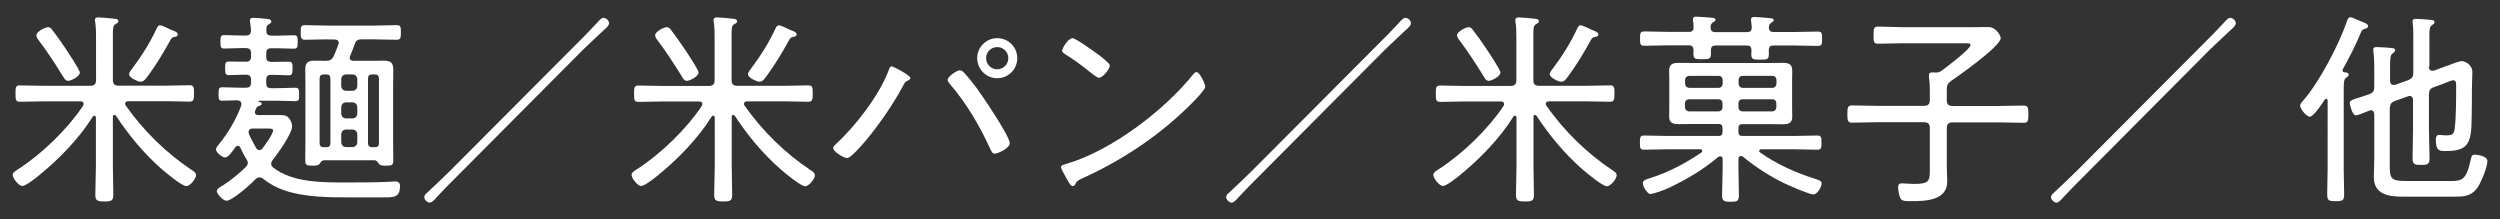 <?xml version="1.0" encoding="utf-8"?>
<!-- Generator: Adobe Illustrator 22.1.0, SVG Export Plug-In . SVG Version: 6.00 Build 0)  -->
<svg version="1.0" id="レイヤー_1" xmlns="http://www.w3.org/2000/svg" xmlns:xlink="http://www.w3.org/1999/xlink" x="0px"
	 y="0px" width="171px" height="15px" viewBox="0 0 171 15" enable-background="new 0 0 171 15" xml:space="preserve">
<rect x="0" y="0" width="171" height="15" fill="#333333" stroke="none"/>
<g>
	<g>
		<path fill="#FFFFFF" d="M6.56,8.04c-0.01-0.06-0.03-0.13-0.1-0.13c-0.06,0-0.08,0.03-0.11,0.06c-0.93,1.5-2.34,2.94-3.7,4.04
			c-0.2,0.17-0.89,0.71-1.12,0.71c-0.25,0-0.66-0.52-0.66-0.76c0-0.18,0.27-0.32,0.42-0.42c1.59-1.03,3.33-2.71,4.38-4.29
			C5.7,7.2,5.72,7.17,5.72,7.11c0-0.14-0.11-0.18-0.23-0.18H3.04c-0.55,0-1.1,0.03-1.67,0.03c-0.3,0-0.31-0.13-0.31-0.56
			s0.01-0.56,0.31-0.56c0.56,0,1.12,0.03,1.67,0.03h3.13c0.27,0,0.4-0.11,0.4-0.4V2.74c0-0.42,0-0.9-0.06-1.24
			C6.49,1.45,6.49,1.41,6.49,1.37c0-0.16,0.13-0.18,0.24-0.18c0.18,0,0.96,0.07,1.16,0.1C7.98,1.3,8.1,1.32,8.1,1.45
			c0,0.1-0.1,0.13-0.2,0.2C7.74,1.75,7.72,1.9,7.72,2.44v3.02c0,0.28,0.11,0.4,0.4,0.4h3.16c0.56,0,1.11-0.03,1.68-0.03
			c0.3,0,0.31,0.13,0.31,0.56s-0.03,0.56-0.31,0.56c-0.55,0-1.11-0.03-1.68-0.03H8.79c-0.11,0-0.23,0.04-0.23,0.17
			c0,0.06,0.01,0.08,0.04,0.13c1.23,1.74,2.77,3.25,4.53,4.42c0.13,0.08,0.28,0.18,0.28,0.34c0,0.24-0.41,0.75-0.66,0.75
			c-0.32,0-1.44-0.95-1.72-1.19c-1.2-1.06-2.23-2.3-3.1-3.63C7.91,7.89,7.88,7.86,7.82,7.86c-0.07,0-0.1,0.07-0.1,0.13v3.34
			c0,0.65,0.03,1.31,0.03,1.98c0,0.41-0.11,0.47-0.61,0.47c-0.48,0-0.62-0.06-0.62-0.45c0-0.66,0.04-1.33,0.04-1.99V8.04z
			 M4.66,5.53c-0.17,0-0.27-0.16-0.35-0.31C4.29,5.19,4.28,5.18,4.26,5.15C3.76,4.33,3.23,3.53,2.65,2.76
			C2.58,2.68,2.49,2.52,2.49,2.41c0-0.24,0.58-0.55,0.8-0.55c0.13,0,0.21,0.08,0.28,0.18c0.3,0.38,0.59,0.8,0.86,1.2
			C4.6,3.5,5.46,4.77,5.46,4.97C5.46,5.23,4.86,5.53,4.66,5.53z M11.96,2.52c-0.18,0.03-0.23,0.08-0.31,0.23
			c-0.47,0.85-0.96,1.67-1.52,2.43C9.94,5.42,9.84,5.59,9.61,5.59c-0.16,0-0.78-0.27-0.78-0.51c0-0.13,0.18-0.35,0.27-0.47
			c0.62-0.82,1.17-1.71,1.61-2.65c0.04-0.08,0.1-0.23,0.23-0.23c0.14,0,0.49,0.18,0.64,0.25c0.1,0.04,0.2,0.1,0.3,0.13
			c0.11,0.04,0.28,0.11,0.28,0.25C12.15,2.47,12.04,2.51,11.96,2.52z"/>
		<path fill="#FFFFFF" d="M15.49,13.73c-0.24,0-0.66-0.47-0.66-0.65c0-0.17,0.25-0.3,0.42-0.4c0.55-0.35,1.06-0.78,1.54-1.23
			c0.08-0.08,0.16-0.17,0.16-0.3c0-0.11-0.04-0.18-0.1-0.27c-0.16-0.25-0.28-0.51-0.41-0.78c-0.04-0.07-0.08-0.13-0.17-0.13
			c-0.06,0-0.11,0.04-0.16,0.08c-0.14,0.2-0.47,0.72-0.72,0.72c-0.2,0-0.62-0.35-0.62-0.56c0-0.11,0.13-0.24,0.21-0.35
			c0.62-0.76,1.19-1.72,1.52-2.64c0-0.04,0.01-0.07,0.01-0.11c0-0.18-0.14-0.24-0.28-0.25c-0.25,0.01-0.82,0.03-1.03,0.03
			c-0.25,0-0.25-0.13-0.25-0.45c0-0.34,0.01-0.47,0.25-0.47c0.41,0,0.83,0.03,1.24,0.03h0.38c0.24,0,0.35-0.1,0.35-0.34V5.45
			c0-0.24-0.11-0.34-0.34-0.34h-0.18c-0.35,0-0.69,0.03-1,0.03c-0.25,0-0.25-0.17-0.25-0.48c0-0.3,0-0.45,0.25-0.45
			c0.3,0,0.65,0.01,1,0.01h0.17c0.24,0,0.35-0.1,0.35-0.34V3.63c0-0.23-0.11-0.34-0.35-0.34h-0.37c-0.38,0-0.76,0.03-1.12,0.03
			c-0.24,0-0.25-0.13-0.25-0.45c0-0.34,0.01-0.47,0.25-0.47c0.34,0,0.73,0.03,1.12,0.03h0.37c0.23,0,0.32-0.08,0.35-0.31
			c-0.01-0.18-0.03-0.4-0.06-0.56c-0.01-0.04-0.01-0.11-0.01-0.16c0-0.16,0.11-0.18,0.24-0.18c0.24,0,0.54,0.03,0.78,0.06
			c0.2,0.01,0.44,0.03,0.44,0.2c0,0.1-0.1,0.13-0.2,0.2c-0.14,0.08-0.14,0.2-0.14,0.44c0,0.24,0.11,0.3,0.34,0.32h0.41
			c0.4,0,0.78-0.03,1.14-0.03c0.25,0,0.25,0.14,0.25,0.47c0,0.31-0.01,0.45-0.25,0.45c-0.38,0-0.76-0.03-1.14-0.03h-0.42
			c-0.24,0-0.34,0.11-0.34,0.34v0.25c0,0.24,0.1,0.34,0.34,0.34h0.21c0.35,0,0.71-0.01,1-0.01c0.24,0,0.25,0.14,0.25,0.45
			c0,0.32-0.01,0.48-0.25,0.48c-0.31,0-0.65-0.03-1-0.03h-0.21c-0.24,0-0.34,0.1-0.34,0.34v0.23c0,0.24,0.1,0.34,0.34,0.34h0.42
			c0.41,0,0.82-0.03,1.24-0.03c0.25,0,0.25,0.16,0.25,0.47c0,0.38,0,0.45-0.35,0.45c-0.21,0-0.56-0.03-1.14-0.03h-1.26
			c-0.01,0.01-0.04,0.01-0.04,0.04c0,0.01,0.06,0.03,0.07,0.04C17.83,7,17.9,7.01,17.9,7.1c0,0.08-0.1,0.13-0.17,0.14
			c-0.16,0.04-0.18,0.1-0.27,0.32c-0.01,0.04-0.03,0.07-0.03,0.11c0,0.14,0.11,0.2,0.24,0.2h1.54c0.32,0,0.49,0.07,0.66,0.37
			c0.06,0.11,0.11,0.27,0.11,0.4c0,0.51-1,1.88-1.33,2.31c-0.06,0.08-0.1,0.16-0.1,0.25c0,0.13,0.07,0.21,0.16,0.28
			c1.35,1.02,3.36,1,5,1c0.92,0,1.85,0,2.78-0.04c0.18,0,0.37-0.03,0.55-0.03c0.21,0,0.32,0.1,0.32,0.31c0,0.86-0.47,0.78-1.47,0.78
			h-1.82c-1.52,0-3.16,0.01-4.62-0.48c-0.52-0.17-1-0.44-1.44-0.78c-0.08-0.07-0.16-0.11-0.27-0.11s-0.2,0.07-0.27,0.13
			C17.17,12.59,15.89,13.73,15.49,13.73z M17.75,10.27c0.1,0,0.16-0.06,0.21-0.13c0.16-0.2,0.72-0.99,0.72-1.21
			c0-0.13-0.17-0.14-0.4-0.14H17.3c-0.06,0-0.11,0.01-0.17,0.03C17.06,8.86,17,8.93,17,9.03c0,0.17,0.28,0.66,0.44,0.95
			c0.04,0.07,0.07,0.11,0.08,0.16C17.58,10.2,17.65,10.27,17.75,10.27z M22.38,2.69c-0.51,0-1,0.03-1.51,0.03
			c-0.3,0-0.3-0.16-0.3-0.51c0-0.37,0-0.49,0.3-0.49c0.51,0,1,0.03,1.51,0.03h3.23c0.51,0,1-0.03,1.51-0.03c0.3,0,0.3,0.14,0.3,0.49
			s0,0.51-0.3,0.51c-0.51,0-1-0.03-1.51-0.03h-0.86c-0.28,0-0.4,0.07-0.49,0.34c-0.1,0.27-0.2,0.54-0.31,0.79
			c-0.01,0.04-0.03,0.08-0.03,0.13c0,0.16,0.13,0.21,0.25,0.21h1.27c0.27,0,0.54-0.01,0.8-0.01c0.48,0,0.66,0.13,0.66,0.62
			c0,0.34-0.01,0.66-0.01,0.99v4.06c0,0.38,0.01,0.78,0.01,1.17c0,0.31-0.11,0.34-0.51,0.34c-0.17,0-0.35,0-0.45-0.1
			c-0.08-0.11-0.18-0.27-0.32-0.27h-3.44c-0.17,0-0.25,0.14-0.34,0.27c-0.1,0.1-0.32,0.1-0.47,0.1c-0.38,0-0.49-0.03-0.49-0.34
			c0-0.4,0.01-0.79,0.01-1.17V5.76c0-0.32-0.01-0.65-0.01-0.99c0-0.47,0.16-0.62,0.62-0.62c0.27,0,0.52,0.01,0.78,0.01
			c0.28,0,0.41-0.06,0.54-0.31c0.11-0.24,0.24-0.55,0.32-0.8c0.01-0.04,0.03-0.07,0.03-0.11c0-0.18-0.14-0.24-0.3-0.24H22.38z
			 M22.6,5.39c0-0.21-0.08-0.3-0.28-0.3h-0.16c-0.21,0-0.3,0.08-0.3,0.3v4.38c0,0.21,0.08,0.3,0.3,0.3h0.16
			c0.2,0,0.28-0.08,0.28-0.3V5.39z M24.1,6.21c0.2,0,0.34-0.14,0.34-0.34V5.43c0-0.2-0.14-0.34-0.34-0.34h-0.42
			c-0.2,0-0.34,0.14-0.34,0.34v0.44c0,0.2,0.14,0.34,0.34,0.34H24.1z M24.1,8.1c0.2,0,0.34-0.14,0.34-0.35v-0.4
			C24.44,7.14,24.3,7,24.1,7h-0.42c-0.2,0-0.34,0.14-0.34,0.35v0.4c0,0.21,0.14,0.35,0.34,0.35H24.1z M23.34,9.72
			c0,0.2,0.14,0.34,0.34,0.34h0.42c0.2,0,0.34-0.14,0.34-0.34V9.2c0-0.2-0.14-0.34-0.34-0.34h-0.42c-0.2,0-0.34,0.14-0.34,0.34V9.72
			z M25.92,5.39c0-0.21-0.08-0.3-0.28-0.3h-0.17c-0.21,0-0.3,0.08-0.3,0.3v4.38c0,0.21,0.08,0.3,0.3,0.3h0.17
			c0.2,0,0.28-0.08,0.28-0.3V5.39z"/>
		<path fill="#FFFFFF" d="M31.21,12.11c-0.47,0.47-0.97,0.97-1.37,1.41c-0.11,0.13-0.3,0.34-0.44,0.34c-0.17,0-0.38-0.2-0.38-0.37
			c0-0.14,0.11-0.24,0.21-0.32c0.52-0.49,1.26-1.19,1.55-1.48l8.69-8.72c0.47-0.47,0.93-0.93,1.37-1.41
			c0.1-0.11,0.28-0.34,0.44-0.34c0.17,0,0.38,0.18,0.38,0.37c0,0.16-0.21,0.34-0.34,0.45c-0.48,0.44-0.95,0.9-1.43,1.35L31.21,12.11
			z"/>
		<path fill="#FFFFFF" d="M48.89,8.04c-0.01-0.06-0.03-0.13-0.1-0.13c-0.06,0-0.08,0.03-0.11,0.06c-0.93,1.5-2.34,2.94-3.7,4.04
			c-0.2,0.17-0.89,0.71-1.12,0.71c-0.25,0-0.66-0.52-0.66-0.76c0-0.18,0.27-0.32,0.42-0.42c1.59-1.03,3.33-2.71,4.38-4.29
			c0.03-0.04,0.04-0.07,0.04-0.13c0-0.14-0.11-0.18-0.23-0.18h-2.46c-0.55,0-1.1,0.03-1.67,0.03c-0.3,0-0.31-0.13-0.31-0.56
			s0.01-0.56,0.31-0.56c0.56,0,1.12,0.03,1.67,0.03h3.13c0.27,0,0.4-0.11,0.4-0.4V2.74c0-0.42,0-0.9-0.06-1.24
			c-0.01-0.04-0.01-0.08-0.01-0.13c0-0.16,0.13-0.18,0.24-0.18c0.18,0,0.96,0.07,1.16,0.1c0.08,0.01,0.21,0.04,0.21,0.17
			c0,0.1-0.1,0.13-0.2,0.2c-0.17,0.1-0.18,0.25-0.18,0.79v3.02c0,0.28,0.11,0.4,0.4,0.4h3.16c0.56,0,1.11-0.03,1.68-0.03
			c0.3,0,0.31,0.13,0.31,0.56s-0.03,0.56-0.31,0.56c-0.55,0-1.11-0.03-1.68-0.03h-2.48c-0.11,0-0.23,0.04-0.23,0.17
			c0,0.06,0.01,0.08,0.04,0.13c1.23,1.74,2.77,3.25,4.53,4.42c0.13,0.08,0.28,0.18,0.28,0.34c0,0.24-0.41,0.75-0.66,0.75
			c-0.32,0-1.44-0.95-1.72-1.19c-1.2-1.06-2.23-2.3-3.1-3.63c-0.03-0.03-0.06-0.06-0.11-0.06c-0.07,0-0.1,0.07-0.1,0.13v3.34
			c0,0.65,0.03,1.31,0.03,1.98c0,0.41-0.11,0.47-0.61,0.47c-0.48,0-0.62-0.06-0.62-0.45c0-0.66,0.04-1.33,0.04-1.99V8.04z
			 M46.98,5.53c-0.17,0-0.27-0.16-0.35-0.31c-0.01-0.03-0.03-0.04-0.04-0.07c-0.51-0.82-1.03-1.62-1.61-2.39
			c-0.07-0.08-0.17-0.24-0.17-0.35c0-0.24,0.58-0.55,0.8-0.55c0.13,0,0.21,0.08,0.28,0.18c0.3,0.38,0.59,0.8,0.86,1.2
			c0.17,0.25,1.03,1.52,1.03,1.72C47.78,5.23,47.18,5.53,46.98,5.53z M54.28,2.52c-0.18,0.03-0.23,0.08-0.31,0.23
			c-0.47,0.85-0.96,1.67-1.52,2.43c-0.18,0.24-0.28,0.41-0.51,0.41c-0.16,0-0.78-0.27-0.78-0.51c0-0.13,0.18-0.35,0.27-0.47
			c0.62-0.82,1.17-1.71,1.61-2.65c0.04-0.08,0.1-0.23,0.23-0.23c0.14,0,0.49,0.18,0.64,0.25c0.1,0.04,0.2,0.1,0.3,0.13
			c0.11,0.04,0.28,0.11,0.28,0.25C54.47,2.47,54.36,2.51,54.28,2.52z"/>
		<path fill="#FFFFFF" d="M62.27,5.33c0,0.1-0.13,0.16-0.21,0.2c-0.14,0.07-0.17,0.11-0.24,0.25c-0.68,1.28-1.64,2.68-2.57,3.8
			c-0.21,0.24-1.03,1.23-1.31,1.23c-0.23,0-0.95-0.44-0.95-0.68c0-0.08,0.06-0.14,0.11-0.2c1.38-1.26,2.98-3.32,3.66-5.05
			c0.04-0.13,0.1-0.34,0.23-0.34C61.1,4.54,62.27,5.15,62.27,5.33z M65.86,4.9c0.2,0.16,0.75,0.86,0.92,1.09
			c0.4,0.54,2.29,3.33,2.29,3.81c0,0.32-0.8,0.71-1.03,0.71c-0.18,0-0.24-0.2-0.34-0.4c-0.72-1.55-1.6-3.06-2.74-4.38
			c-0.06-0.07-0.14-0.16-0.14-0.27c0-0.23,0.64-0.65,0.82-0.65C65.72,4.81,65.8,4.84,65.86,4.9z M69.58,3.98
			c0,0.76-0.61,1.37-1.37,1.37c-0.75,0-1.37-0.61-1.37-1.37s0.62-1.37,1.37-1.37C68.98,2.61,69.58,3.22,69.58,3.98z M67.45,3.98
			c0,0.42,0.34,0.76,0.76,0.76s0.76-0.34,0.76-0.76s-0.34-0.76-0.76-0.76S67.45,3.55,67.45,3.98z"/>
		<path fill="#FFFFFF" d="M82.44,5.94c0,0.16-0.56,0.76-0.73,0.93c-2.17,2.24-4.8,4.02-7.64,5.31c-0.38,0.17-0.41,0.2-0.54,0.45
			c-0.03,0.06-0.1,0.1-0.16,0.1c-0.14,0-0.25-0.23-0.45-0.58c-0.07-0.13-0.35-0.61-0.35-0.72c0-0.14,0.23-0.18,0.4-0.23
			c3.05-0.9,6.66-3.64,8.64-6.11c0.06-0.07,0.14-0.16,0.23-0.16C82.08,4.94,82.44,5.76,82.44,5.94z M75.11,3.72
			c0.17,0.13,0.8,0.61,0.8,0.75c0,0.27-0.49,0.85-0.75,0.85c-0.11,0-0.42-0.25-0.59-0.38c-0.56-0.45-1.1-0.86-1.71-1.23
			c-0.1-0.06-0.21-0.13-0.21-0.25c0-0.16,0.42-0.85,0.71-0.85C73.57,2.61,74.86,3.54,75.11,3.72z"/>
		<path fill="#FFFFFF" d="M86.06,12.11c-0.47,0.47-0.97,0.97-1.37,1.41c-0.11,0.13-0.3,0.34-0.44,0.34c-0.17,0-0.38-0.2-0.38-0.37
			c0-0.14,0.11-0.24,0.21-0.32c0.52-0.49,1.26-1.19,1.55-1.48l8.69-8.72c0.47-0.47,0.93-0.93,1.37-1.41
			c0.1-0.11,0.28-0.34,0.44-0.34c0.17,0,0.38,0.18,0.38,0.37c0,0.16-0.21,0.34-0.34,0.45c-0.48,0.44-0.95,0.9-1.43,1.35L86.06,12.11
			z"/>
		<path fill="#FFFFFF" d="M103.73,8.04c-0.01-0.06-0.03-0.13-0.1-0.13c-0.06,0-0.08,0.03-0.11,0.06c-0.93,1.5-2.34,2.94-3.7,4.04
			c-0.2,0.17-0.89,0.71-1.12,0.71c-0.25,0-0.66-0.52-0.66-0.76c0-0.18,0.27-0.32,0.42-0.42c1.59-1.03,3.33-2.71,4.38-4.29
			c0.03-0.04,0.04-0.07,0.04-0.13c0-0.14-0.11-0.18-0.23-0.18h-2.46c-0.55,0-1.1,0.03-1.67,0.03c-0.3,0-0.31-0.13-0.31-0.56
			s0.01-0.56,0.31-0.56c0.56,0,1.12,0.03,1.67,0.03h3.13c0.27,0,0.4-0.11,0.4-0.4V2.74c0-0.42,0-0.9-0.06-1.24
			c-0.01-0.04-0.01-0.08-0.01-0.13c0-0.16,0.13-0.18,0.24-0.18c0.18,0,0.96,0.07,1.16,0.1c0.08,0.01,0.21,0.04,0.21,0.17
			c0,0.1-0.1,0.13-0.2,0.2c-0.17,0.1-0.18,0.25-0.18,0.79v3.02c0,0.28,0.11,0.4,0.4,0.4h3.16c0.56,0,1.11-0.03,1.68-0.03
			c0.3,0,0.31,0.13,0.31,0.56s-0.03,0.56-0.31,0.56c-0.55,0-1.11-0.03-1.68-0.03h-2.48c-0.11,0-0.23,0.04-0.23,0.17
			c0,0.06,0.01,0.08,0.04,0.13c1.23,1.74,2.77,3.25,4.53,4.42c0.13,0.08,0.28,0.18,0.28,0.34c0,0.24-0.41,0.75-0.66,0.75
			c-0.32,0-1.44-0.95-1.72-1.19c-1.2-1.06-2.23-2.3-3.1-3.63c-0.03-0.03-0.06-0.06-0.11-0.06c-0.07,0-0.1,0.07-0.1,0.13v3.34
			c0,0.65,0.03,1.31,0.03,1.98c0,0.41-0.11,0.47-0.61,0.47c-0.48,0-0.62-0.06-0.62-0.45c0-0.66,0.04-1.33,0.04-1.99V8.04z
			 M101.83,5.53c-0.17,0-0.27-0.16-0.35-0.31c-0.01-0.03-0.03-0.04-0.04-0.07c-0.51-0.82-1.03-1.62-1.61-2.39
			c-0.07-0.08-0.17-0.24-0.17-0.35c0-0.24,0.58-0.55,0.8-0.55c0.13,0,0.21,0.08,0.28,0.18c0.3,0.38,0.59,0.8,0.86,1.2
			c0.17,0.25,1.03,1.52,1.03,1.72C102.63,5.23,102.02,5.53,101.83,5.53z M109.12,2.52c-0.18,0.03-0.23,0.08-0.31,0.23
			c-0.47,0.85-0.96,1.67-1.52,2.43c-0.18,0.24-0.28,0.41-0.51,0.41c-0.16,0-0.78-0.27-0.78-0.51c0-0.13,0.18-0.35,0.27-0.47
			c0.62-0.82,1.17-1.71,1.61-2.65c0.04-0.08,0.1-0.23,0.23-0.23c0.14,0,0.49,0.18,0.64,0.25c0.1,0.04,0.2,0.1,0.3,0.13
			c0.11,0.04,0.28,0.11,0.28,0.25C109.32,2.47,109.21,2.51,109.12,2.52z"/>
		<path fill="#FFFFFF" d="M117.83,10.89c0-0.1-0.04-0.2-0.16-0.2c-0.06,0-0.08,0.01-0.13,0.04c-1.07,0.89-2.13,1.52-3.39,2.12
			c-0.21,0.1-1.04,0.42-1.26,0.42c-0.21,0-0.52-0.51-0.52-0.75c0-0.21,0.32-0.28,0.51-0.34c1.28-0.41,2.39-1,3.5-1.75
			c0.03-0.04,0.06-0.07,0.06-0.11c0-0.08-0.08-0.11-0.14-0.11h-2.2c-0.55,0-1.1,0.03-1.65,0.03c-0.28,0-0.28-0.16-0.28-0.48
			c0-0.35,0.01-0.49,0.28-0.49c0.55,0,1.1,0.03,1.65,0.03h3.44c0.2,0,0.28-0.08,0.28-0.28V8.76c0-0.2-0.08-0.28-0.28-0.28h-1.65
			c-0.32,0-0.66,0.01-1,0.01c-0.41,0-0.72-0.03-0.72-0.52c0-0.21,0.01-0.42,0.01-0.64V5.46c0-0.2-0.01-0.41-0.01-0.61
			c0-0.47,0.24-0.55,0.66-0.55c0.35,0,0.71,0.01,1.06,0.01h4.98c0.35,0,0.69-0.01,1.04-0.01c0.41,0,0.68,0.06,0.68,0.54
			c0,0.2-0.01,0.41-0.01,0.62v1.88c0,0.21,0.01,0.41,0.01,0.62c0,0.48-0.25,0.54-0.68,0.54c-0.35,0-0.69-0.01-1.04-0.01h-1.68
			c-0.2,0-0.28,0.08-0.28,0.28v0.25c0,0.2,0.08,0.28,0.28,0.28h3.47c0.55,0,1.1-0.03,1.65-0.03c0.28,0,0.28,0.16,0.28,0.49
			c0,0.32,0,0.48-0.28,0.48c-0.55,0-1.1-0.03-1.65-0.03h-2.19c-0.06,0-0.14,0.03-0.14,0.11c0,0.06,0.01,0.08,0.06,0.11
			c1.13,0.79,2.4,1.37,3.7,1.78c0.34,0.11,0.51,0.17,0.51,0.34c0,0.24-0.31,0.75-0.56,0.75c-0.28,0-1.6-0.58-1.92-0.73
			c-1.03-0.49-2.03-1.13-2.91-1.86c-0.06-0.03-0.08-0.04-0.14-0.04c-0.11,0-0.14,0.1-0.16,0.18v0.69c0,0.59,0.03,1.19,0.03,1.78
			c0,0.42-0.08,0.48-0.56,0.48s-0.59-0.06-0.59-0.47c0-0.61,0.04-1.2,0.04-1.79V10.89z M117.35,2.2h2.13c0.21,0,0.34-0.08,0.34-0.32
			c-0.01-0.13-0.03-0.31-0.04-0.42c-0.01-0.04-0.01-0.08-0.01-0.13c0-0.14,0.11-0.17,0.23-0.17c0.16,0,0.83,0.06,1.02,0.08
			c0.1,0,0.3,0.01,0.3,0.14c0,0.08-0.07,0.11-0.17,0.18c-0.14,0.08-0.14,0.16-0.16,0.31c0,0.24,0.11,0.32,0.32,0.32h1.35
			c0.55,0,1.12-0.03,1.67-0.03c0.28,0,0.3,0.11,0.3,0.49c0,0.38-0.01,0.49-0.3,0.49c-0.55,0-1.12-0.03-1.67-0.03h-1.34
			c-0.24,0-0.32,0.08-0.34,0.32c0.01,0.08,0.01,0.18,0.01,0.27c0,0.37-0.13,0.38-0.59,0.38s-0.61-0.01-0.61-0.35
			c0-0.1,0.01-0.2,0.01-0.3c-0.01-0.24-0.1-0.32-0.34-0.32h-2.1c-0.24,0-0.32,0.08-0.34,0.32c0,0.08,0.01,0.16,0.01,0.24
			c0,0.37-0.13,0.38-0.59,0.38c-0.48,0-0.61-0.01-0.61-0.37c0-0.08,0-0.17,0.01-0.27c-0.03-0.23-0.11-0.31-0.34-0.31h-1.35
			c-0.56,0-1.11,0.03-1.67,0.03c-0.3,0-0.3-0.13-0.3-0.49s0-0.49,0.3-0.49c0.55,0,1.12,0.03,1.67,0.03h1.37
			c0.23,0,0.32-0.08,0.32-0.34c0-0.14-0.01-0.28-0.04-0.44V1.3c0-0.14,0.11-0.16,0.23-0.16c0.2,0,0.9,0.06,1.1,0.08
			c0.08,0,0.21,0.03,0.21,0.14c0,0.07-0.07,0.11-0.17,0.17c-0.16,0.1-0.14,0.17-0.17,0.34C117.01,2.12,117.12,2.2,117.35,2.2z
			 M117.83,5.47c0-0.17-0.11-0.28-0.28-0.28h-1.99c-0.17,0-0.3,0.11-0.3,0.28v0.24c0,0.17,0.13,0.3,0.3,0.3h1.99
			c0.17,0,0.28-0.13,0.28-0.3V5.47z M115.55,6.79c-0.17,0-0.3,0.11-0.3,0.28v0.25c0,0.17,0.13,0.3,0.3,0.3h1.99
			c0.17,0,0.28-0.13,0.28-0.3V7.07c0-0.17-0.11-0.28-0.28-0.28H115.55z M121.23,6.01c0.17,0,0.28-0.13,0.28-0.3V5.47
			c0-0.17-0.11-0.28-0.28-0.28h-2.03c-0.17,0-0.28,0.11-0.28,0.28v0.24c0,0.17,0.11,0.3,0.28,0.3H121.23z M118.91,7.32
			c0,0.17,0.11,0.3,0.28,0.3h2.03c0.17,0,0.28-0.13,0.28-0.3V7.07c0-0.17-0.11-0.28-0.28-0.28h-2.03c-0.17,0-0.28,0.11-0.28,0.28
			V7.32z"/>
		<path fill="#FFFFFF" d="M133.16,6.14v0.71c0,0.28,0.11,0.4,0.4,0.4h3.13c0.56,0,1.14-0.03,1.71-0.03c0.32,0,0.34,0.14,0.34,0.59
			s-0.01,0.59-0.34,0.59c-0.56,0-1.14-0.03-1.71-0.03h-3.13c-0.28,0-0.4,0.11-0.4,0.4v2.51c0,0.38,0.03,0.76,0.03,1.14
			c0,1.31-1.52,1.34-2.5,1.34c-0.27,0-0.59,0.01-0.69-0.18c-0.1-0.17-0.17-0.56-0.17-0.76c0-0.18,0.06-0.28,0.25-0.28
			c0.17,0,0.52,0.04,0.83,0.04c1.09,0,1.09-0.21,1.09-1.06V8.76c0-0.28-0.11-0.4-0.4-0.4h-3.19c-0.56,0-1.14,0.03-1.71,0.03
			c-0.31,0-0.34-0.13-0.34-0.59s0.03-0.59,0.34-0.59c0.56,0,1.14,0.03,1.71,0.03h3.19c0.28,0,0.4-0.11,0.4-0.4V6.34
			c0-0.35,0-0.72-0.06-1.07V5.15c0-0.16,0.1-0.2,0.23-0.2c0.07,0,0.14,0.01,0.21,0.01c0.18,0,0.27-0.01,0.44-0.13
			c0.28-0.21,1.96-1.47,1.96-1.74c0-0.16-0.2-0.13-0.37-0.13h-4.28c-0.55,0-1.1,0.03-1.67,0.03c-0.3,0-0.31-0.14-0.31-0.58
			c0-0.48,0.03-0.59,0.32-0.59c0.55,0,1.1,0.04,1.65,0.04h4.6c0.42,0,0.85-0.01,1.28-0.01c0.56,0,0.85,0.62,0.85,0.75
			c0,0.56-2.87,2.58-3.43,2.96C133.2,5.74,133.16,5.86,133.16,6.14z"/>
		<path fill="#FFFFFF" d="M142.48,12.11c-0.47,0.47-0.97,0.97-1.37,1.41c-0.11,0.13-0.3,0.34-0.44,0.34c-0.17,0-0.38-0.2-0.38-0.37
			c0-0.14,0.11-0.24,0.21-0.32c0.52-0.49,1.26-1.19,1.55-1.48l8.69-8.72c0.47-0.47,0.93-0.93,1.37-1.41
			c0.1-0.11,0.28-0.34,0.44-0.34c0.17,0,0.38,0.18,0.38,0.37c0,0.16-0.21,0.34-0.34,0.45c-0.48,0.44-0.95,0.9-1.43,1.35
			L142.48,12.11z"/>
		<path fill="#FFFFFF" d="M160.65,5.11c0,0.1-0.08,0.14-0.17,0.2c-0.16,0.11-0.17,0.32-0.17,0.88v5.36c0,0.58,0.03,1.16,0.03,1.74
			c0,0.42-0.1,0.47-0.58,0.47c-0.45,0-0.58-0.03-0.58-0.47c0-0.58,0.03-1.16,0.03-1.74V6.89c0-0.06-0.03-0.13-0.1-0.13
			c-0.04,0-0.07,0.03-0.1,0.06c-0.16,0.24-0.75,1.16-1.02,1.16c-0.25,0-0.66-0.56-0.66-0.75c0-0.13,0.14-0.28,0.23-0.38
			c1.1-1.26,2.43-3.82,2.98-5.42c0.04-0.11,0.08-0.25,0.23-0.25c0.08,0,0.34,0.11,0.56,0.21c0.06,0.03,0.11,0.04,0.14,0.06
			c0.21,0.08,0.51,0.18,0.51,0.34c0,0.11-0.13,0.16-0.23,0.18c-0.2,0.07-0.21,0.11-0.32,0.38c-0.34,0.83-0.76,1.61-1.19,2.4
			c-0.01,0.03-0.01,0.04-0.01,0.07c0,0.08,0.06,0.13,0.14,0.13C160.47,4.95,160.65,4.97,160.65,5.11z M166.13,4.56
			c0.01,0.16,0.07,0.28,0.24,0.28c0.04,0,0.07,0,0.11-0.01l0.68-0.25c0.06-0.03,0.14-0.06,0.23-0.08c0.32-0.13,0.82-0.32,1-0.32
			c0.21,0,0.72,0.24,0.72,0.76c0,0.27-0.03,0.75-0.03,1.07c-0.01,0.9,0,1.81-0.04,2.71c-0.07,1.26-0.49,1.61-1.74,1.61
			c-0.44,0-0.69,0.01-0.69-0.79c0-0.16,0.04-0.31,0.23-0.31c0.16,0,0.3,0.03,0.45,0.03c0.44,0,0.56-0.07,0.61-0.47
			c0.1-0.73,0.1-2.1,0.1-2.88c0-0.15,0.03-0.42-0.2-0.42c-0.11,0-0.52,0.17-0.66,0.23l-0.66,0.24c-0.27,0.1-0.34,0.23-0.34,0.51V8.9
			c0,0.63,0.04,1.27,0.04,1.91c0,0.41-0.11,0.47-0.58,0.47c-0.45,0-0.58-0.04-0.58-0.48c0-0.62,0.03-1.26,0.03-1.89V6.84
			c0-0.14-0.06-0.28-0.24-0.28c-0.04,0-0.07,0.01-0.11,0.03l-0.9,0.32c-0.27,0.1-0.31,0.23-0.34,0.51v3.92
			c0,0.83,0.07,1.04,1.04,1.04h3.22c0.72,0,0.99-0.17,1.26-1.38c0.06-0.28,0.07-0.42,0.3-0.42c0.08,0,0.86,0.06,0.86,0.44
			c0,0.42-0.48,1.6-0.76,1.92c-0.41,0.48-0.85,0.51-1.44,0.51h-3.64c-0.96,0-1.93-0.17-1.93-1.34c0-0.42,0.03-0.83,0.03-1.26V7.82
			c-0.01-0.07-0.01-0.28-0.24-0.28c-0.06,0-0.24,0.08-0.31,0.11c-0.24,0.1-0.61,0.24-0.71,0.24c-0.25,0-0.42-0.75-0.42-0.85
			c0-0.17,0.23-0.24,0.66-0.37c0.18-0.06,0.41-0.13,0.68-0.23s0.34-0.23,0.34-0.51v-1.3c0-0.37-0.01-0.73-0.06-1.1
			c0-0.06-0.01-0.1-0.01-0.14c0-0.14,0.11-0.17,0.23-0.17c0.16,0,0.89,0.04,1.06,0.07c0.08,0,0.21,0.03,0.21,0.16
			c0,0.08-0.07,0.11-0.17,0.2c-0.17,0.11-0.18,0.37-0.18,0.92v0.96c0.01,0.16,0.07,0.28,0.25,0.28c0.03,0,0.07,0,0.1-0.01l0.9-0.32
			c0.27-0.13,0.34-0.23,0.34-0.52V2.5c0-0.31,0-0.62-0.04-0.9c-0.01-0.04-0.01-0.08-0.01-0.14c0-0.14,0.11-0.17,0.23-0.17
			c0.18,0,0.8,0.04,1.02,0.07c0.1,0,0.25,0.03,0.25,0.16c0,0.1-0.07,0.13-0.18,0.2c-0.16,0.11-0.17,0.31-0.17,0.79V4.56z"/>
	</g>
</g>
<g>
</g>
<g>
</g>
<g>
</g>
<g>
</g>
<g>
</g>
<g>
</g>
<g>
</g>
<g>
</g>
<g>
</g>
<g>
</g>
<g>
</g>
<g>
</g>
<g>
</g>
<g>
</g>
<g>
</g>
</svg>
